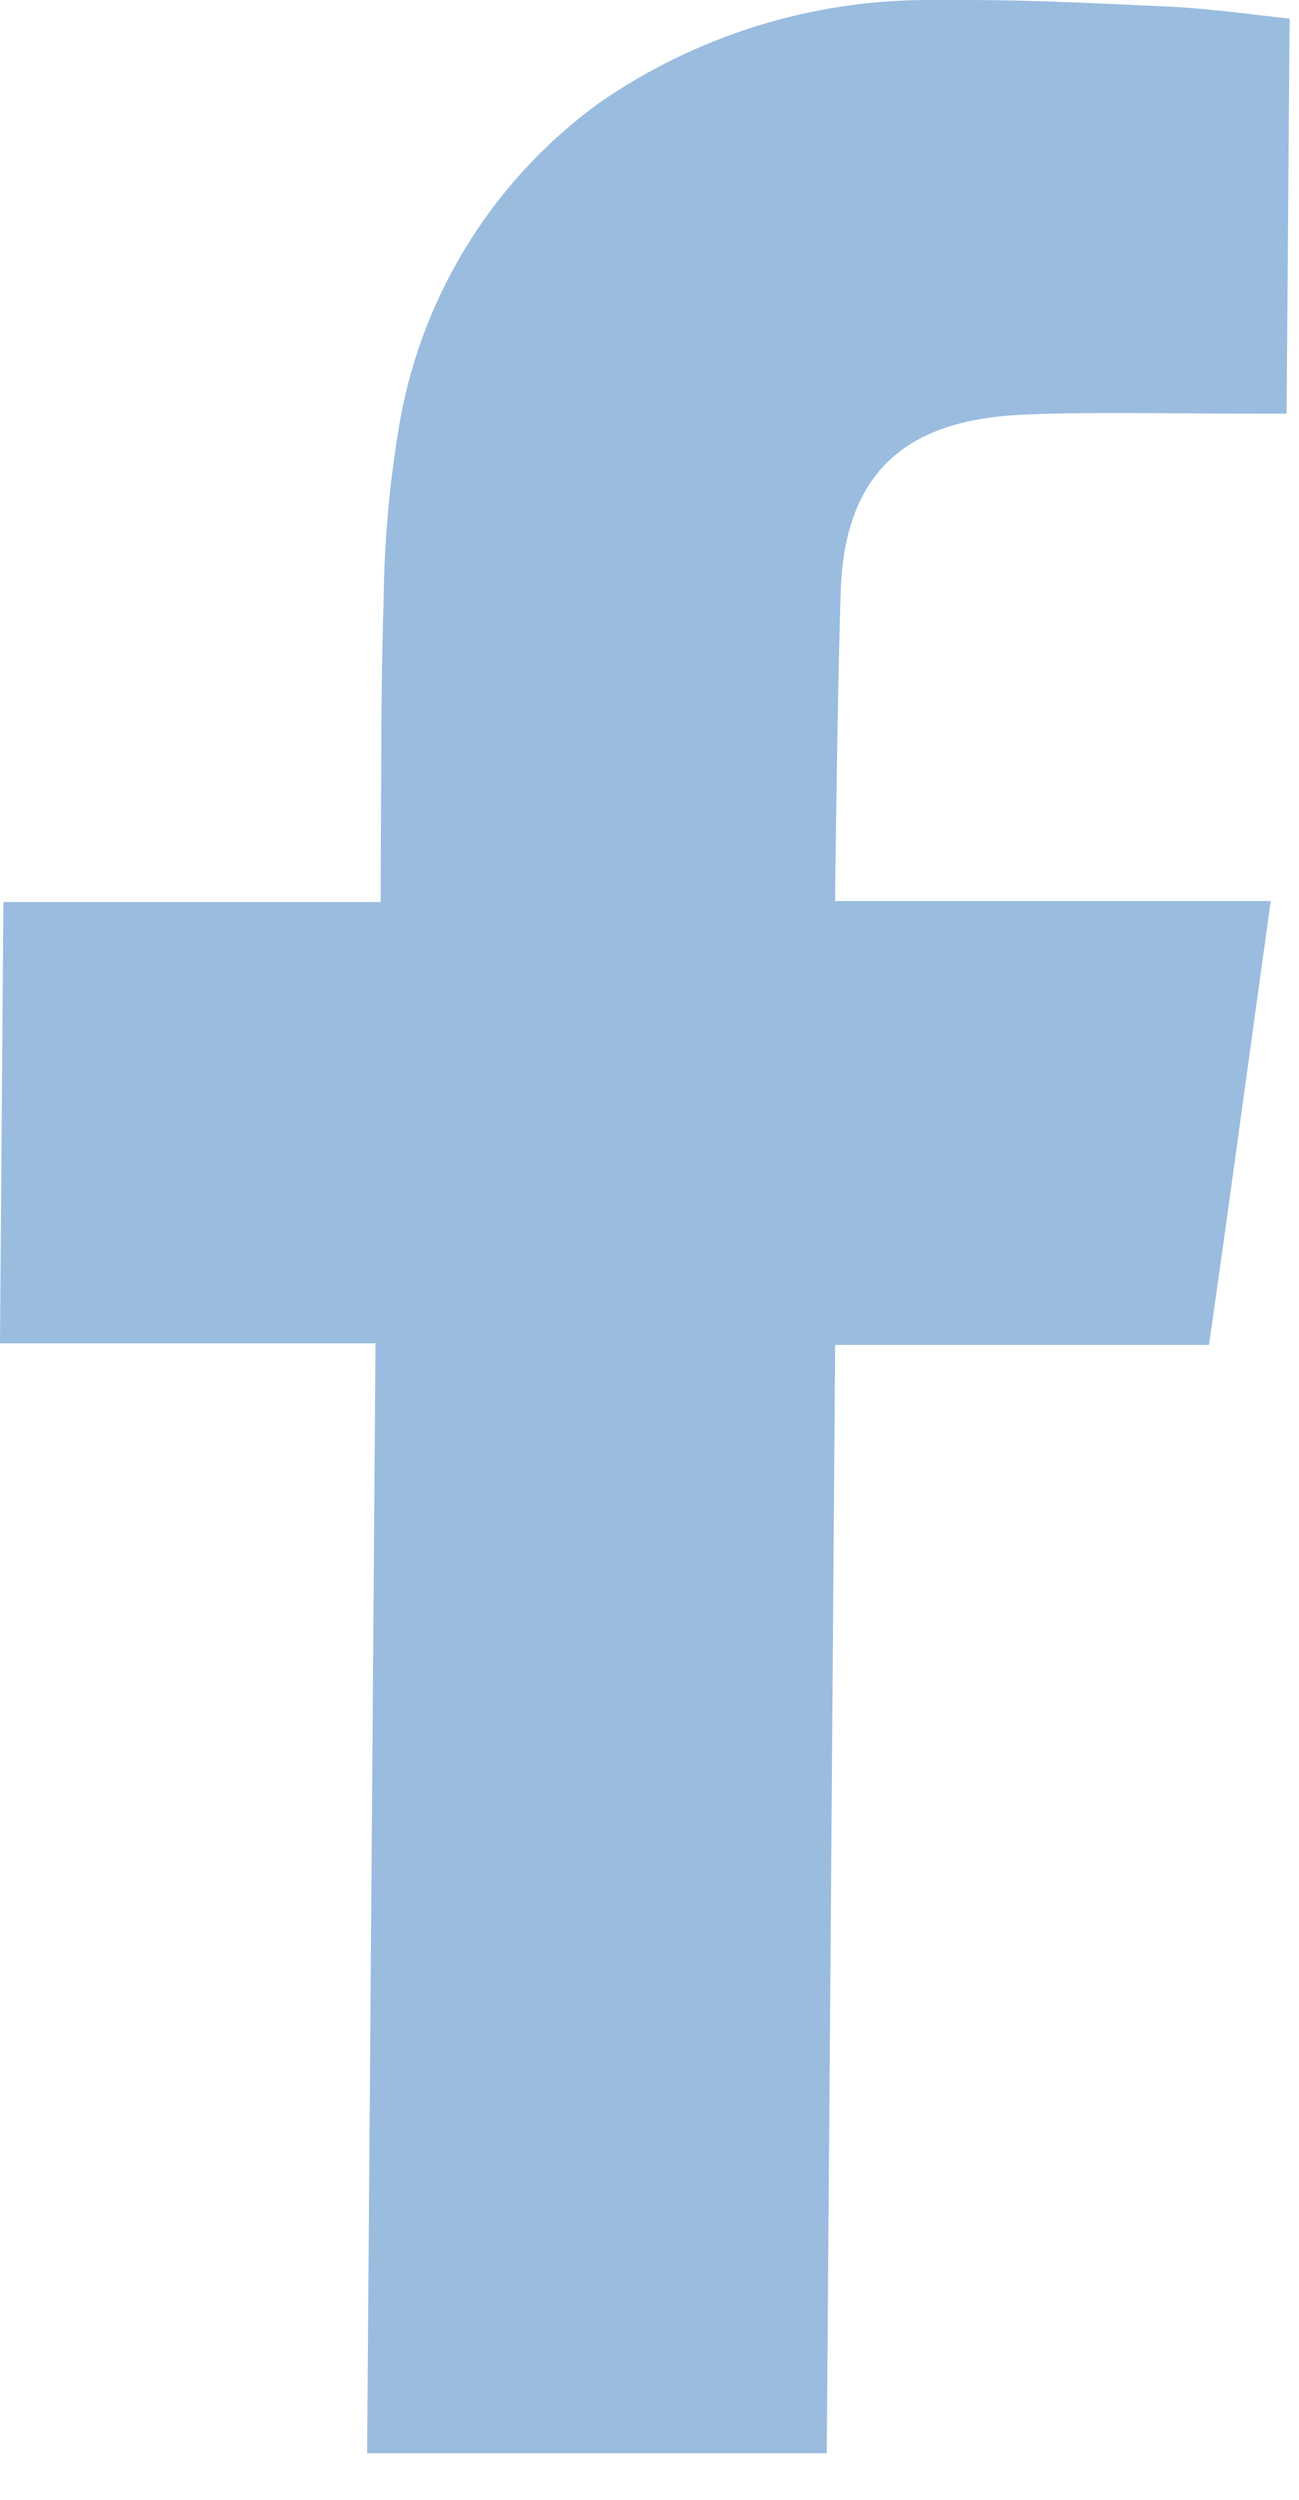 <svg width="13" height="25" viewBox="0 0 13 25" fill="none" xmlns="http://www.w3.org/2000/svg">
<path d="M9.68 3.19072e-05C10.336 3.19072e-05 10.996 0.035 11.651 0.064C12.078 0.082 12.505 0.143 12.906 0.186L12.876 4.137H12.562C12.128 4.137 11.695 4.131 11.262 4.131C10.937 4.131 10.612 4.131 10.286 4.145C9.24 4.18 8.469 4.573 8.415 5.88C8.382 6.822 8.358 8.902 8.357 9.011C8.411 9.011 9.446 9.011 10.487 9.011C11.008 9.011 11.517 9.011 11.871 9.011H12.717C12.505 10.528 12.31 11.985 12.099 13.45H8.358L8.274 24.534H3.674L3.758 13.434H0L0.034 9.021H3.81V8.689C3.817 7.8 3.81 6.91 3.839 6.021C3.844 5.454 3.892 4.889 3.983 4.329C4.084 3.673 4.314 3.044 4.66 2.477C5.005 1.911 5.46 1.419 5.997 1.029C6.97 0.355 8.126 -0.004 9.31 3.19072e-05C9.436 0.001 9.558 3.19072e-05 9.68 3.19072e-05Z" fill="#99BCDF"/>
</svg>

